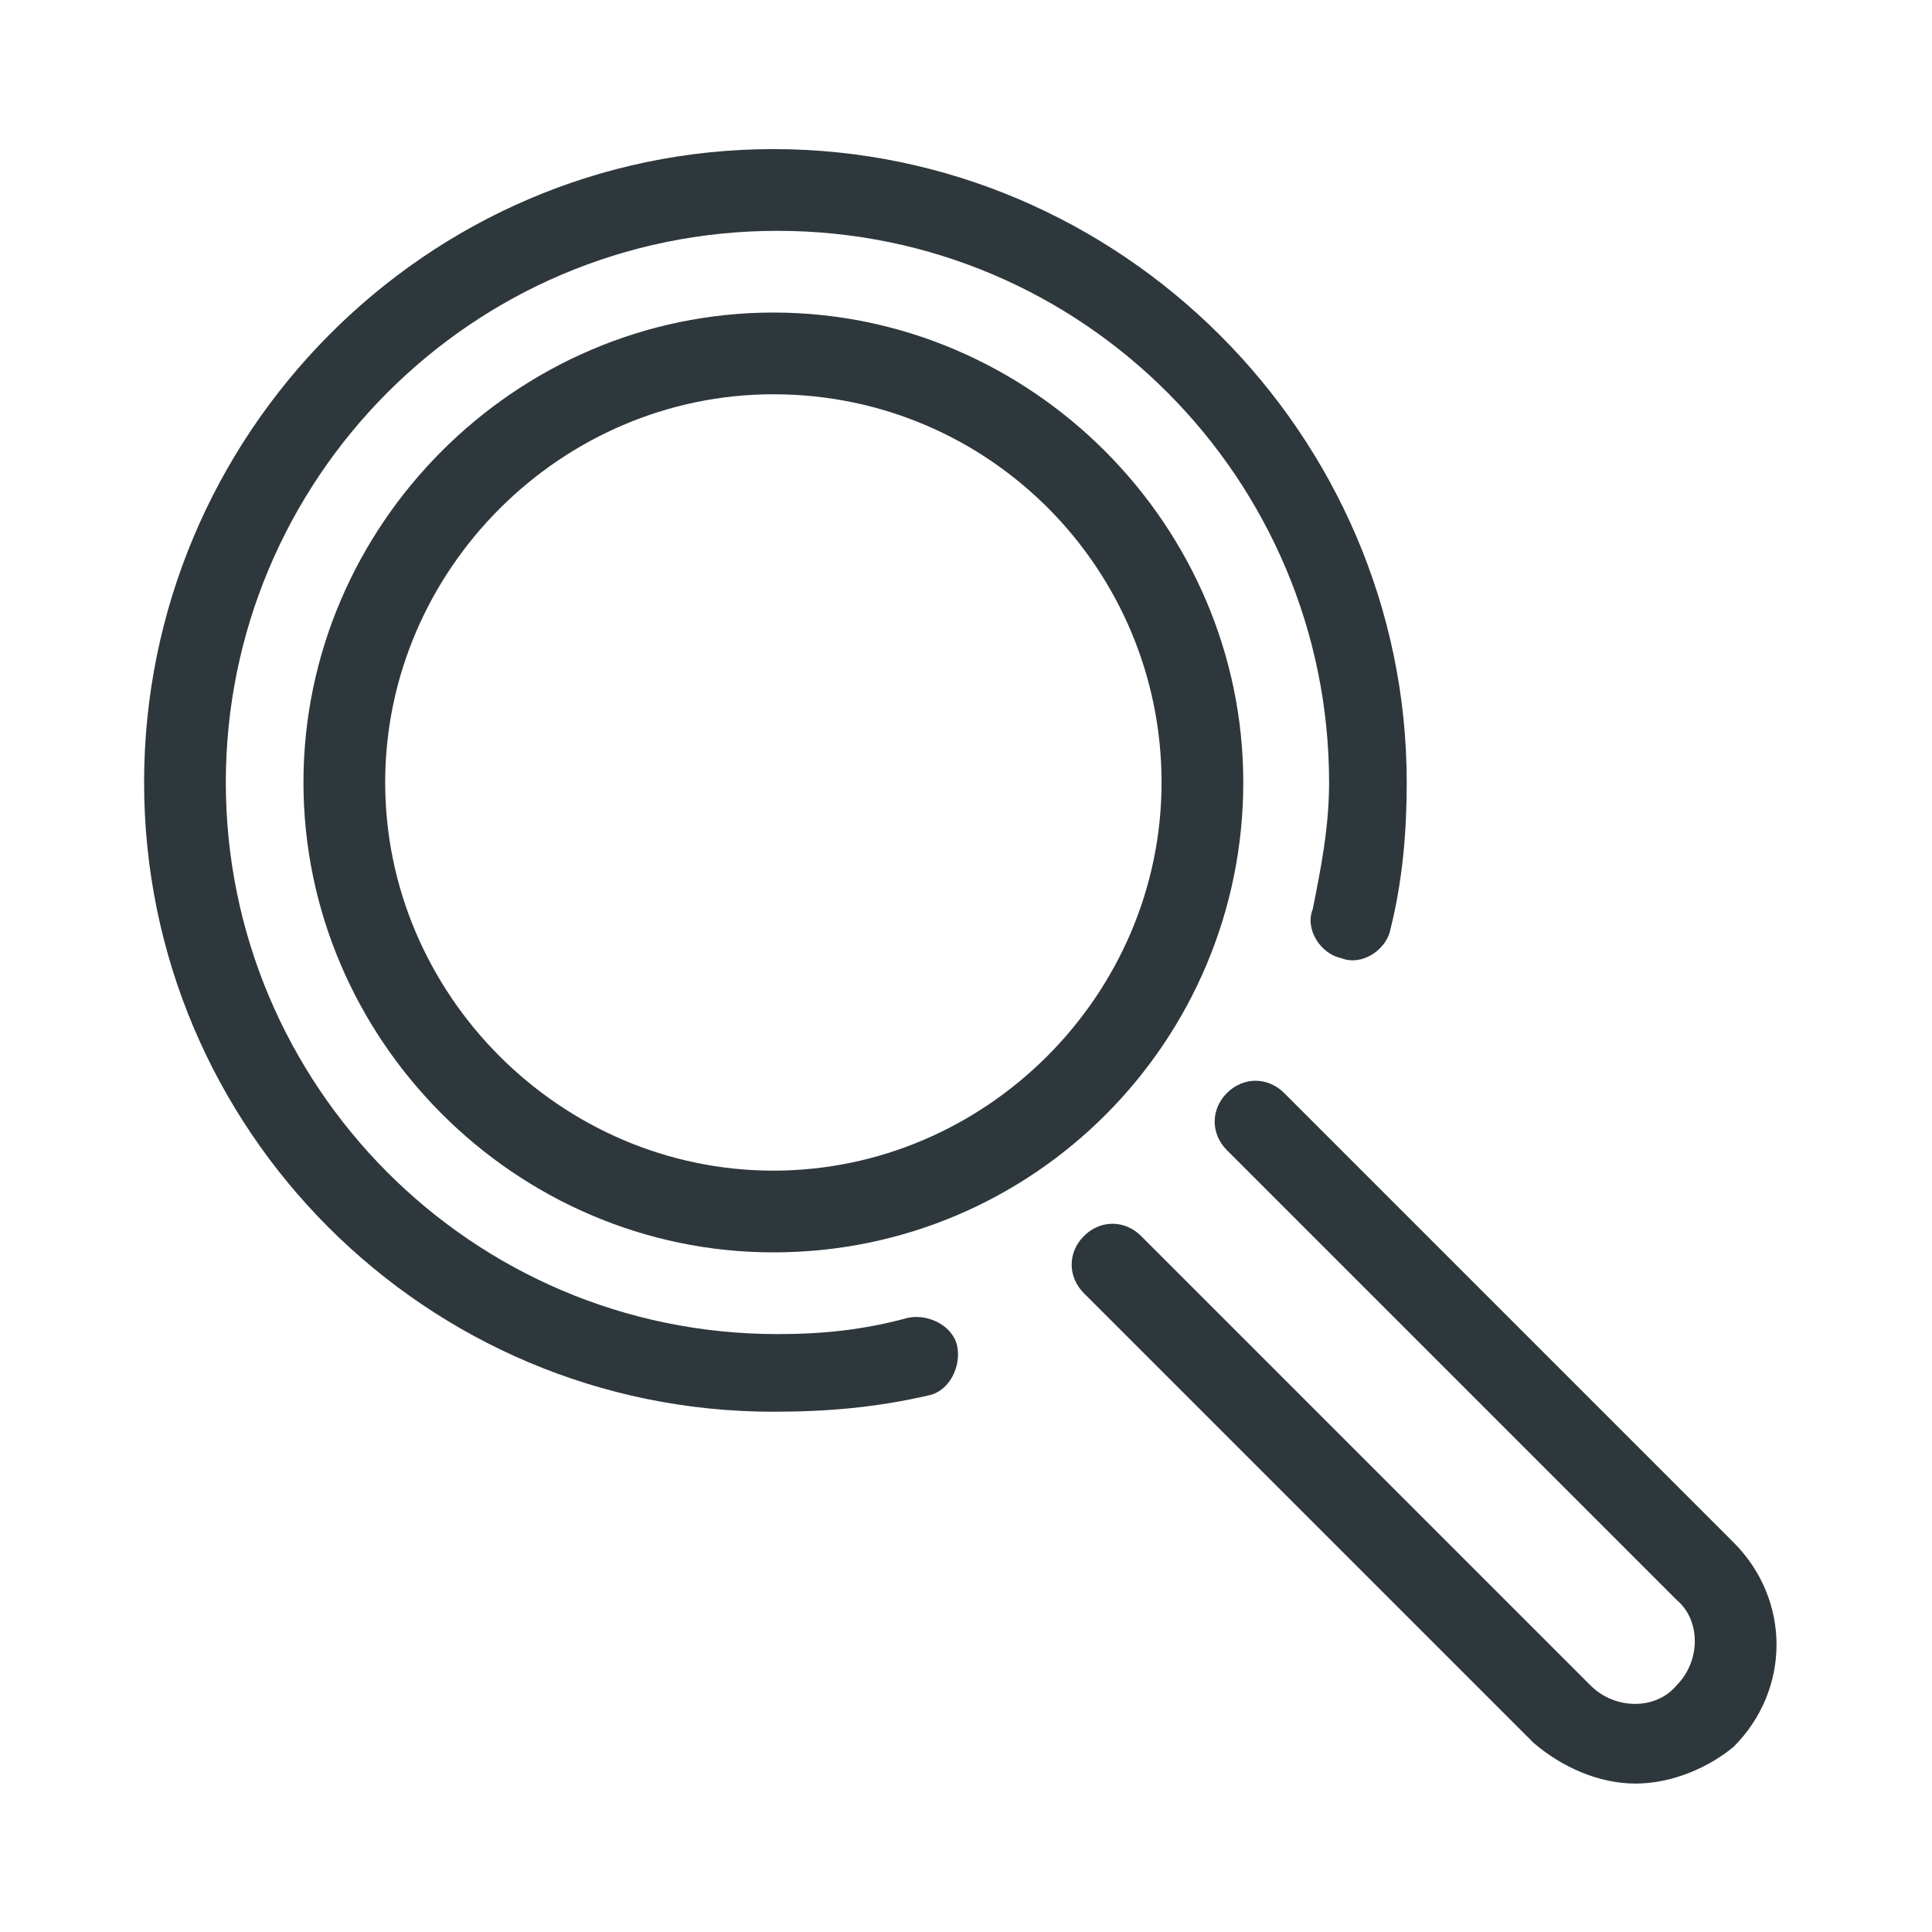 <?xml version="1.0" encoding="UTF-8" standalone="no"?>
<svg
   xmlns:dc="http://purl.org/dc/elements/1.1/"
   xmlns:cc="http://creativecommons.org/ns#"
   xmlns:rdf="http://www.w3.org/1999/02/22-rdf-syntax-ns#"
   xmlns:svg="http://www.w3.org/2000/svg"
   xmlns="http://www.w3.org/2000/svg"
   xmlns:sodipodi="http://sodipodi.sourceforge.net/DTD/sodipodi-0.dtd"
   xmlns:inkscape="http://www.inkscape.org/namespaces/inkscape"
   inkscape:version="1.0 (6e3e5246a0, 2020-05-07)"
   sodipodi:docname="magnifier.svg"
   xml:space="preserve"
   viewBox="0 0 40 40"
   version="1.1"
   id="Слой_1"
   enable-background="new 0 0 40 40"><defs
     id="defs2287" /><sodipodi:namedview
     inkscape:current-layer="Слой_1"
     inkscape:window-maximized="1"
     inkscape:window-y="27"
     inkscape:window-x="0"
     inkscape:cy="15.248847"
     inkscape:cx="-1.8340684"
     inkscape:zoom="5.375"
     showgrid="false"
     id="namedview2285"
     inkscape:window-height="1016"
     inkscape:window-width="1920"
     inkscape:pageshadow="2"
     inkscape:pageopacity="0"
     guidetolerance="10"
     gridtolerance="10"
     objecttolerance="10"
     borderopacity="1"
     bordercolor="#666666"
     pagecolor="#ffffff" /><g
     style="fill:#2e373c;fill-opacity:1"
     transform="matrix(0.846,0,0,0.846,3.068,3.087)"
     id="g2274"><path
       style="fill:#2e373c;fill-opacity:1"
       id="path2272"
       d="M 15.3,30.9 C 6.8,30.9 -0.1,24 -0.1,15.5 -0.1,7 6.8,0 15.3,0 c 8.5,0 15.5,7 15.5,15.5 0,1.2 -0.1,2.4 -0.4,3.6 -0.1,0.5 -0.7,0.9 -1.2,0.7 -0.5,-0.1 -0.9,-0.7 -0.7,-1.2 0.2,-1 0.4,-2 0.4,-3.1 C 28.9,8.1 22.9,2 15.4,2 7.9,2 1.9,8.1 1.9,15.5 c 0,7.4 6,13.5 13.5,13.5 1.1,0 2.1,-0.1 3.2,-0.4 0.5,-0.1 1.1,0.2 1.2,0.7 0.1,0.5 -0.2,1.1 -0.7,1.2 -1.3,0.3 -2.5,0.4 -3.8,0.4 z" /></g><g
     style="fill:#2e373c;fill-opacity:1"
     transform="matrix(0.846,0,0,0.846,3.068,3.087)"
     id="g2278"><path
       style="fill:#2e373c;fill-opacity:1"
       id="path2276"
       d="m 36.4,40 c -0.9,0 -1.8,-0.4 -2.5,-1 l -11,-11 c -0.4,-0.4 -0.4,-1 0,-1.4 0.4,-0.4 1,-0.4 1.4,0 l 11,11 c 0.6,0.6 1.6,0.6 2.1,0 C 38,37 38,36 37.4,35.5 l -11,-11 c -0.4,-0.4 -0.4,-1 0,-1.4 0.4,-0.4 1,-0.4 1.4,0 l 11,11 c 1.4,1.4 1.4,3.6 0,5 -0.6,0.5 -1.5,0.9 -2.4,0.9 z" /></g><g
     style="fill:#2e373c;fill-opacity:1"
     transform="matrix(0.846,0,0,0.846,3.068,3.087)"
     id="g2282"><path
       style="fill:#2e373c;fill-opacity:1"
       id="path2280"
       d="M 15.3,27 C 9,27 3.8,21.8 3.8,15.5 3.8,9.2 9,4 15.3,4 21.6,4 26.8,9.2 26.8,15.5 26.8,21.8 21.7,27 15.3,27 Z m 0,-21 c -5.2,0 -9.5,4.3 -9.5,9.5 0,5.2 4.3,9.5 9.5,9.5 5.2,0 9.5,-4.3 9.5,-9.5 C 24.8,10.3 20.6,6 15.3,6 Z" /></g></svg>
